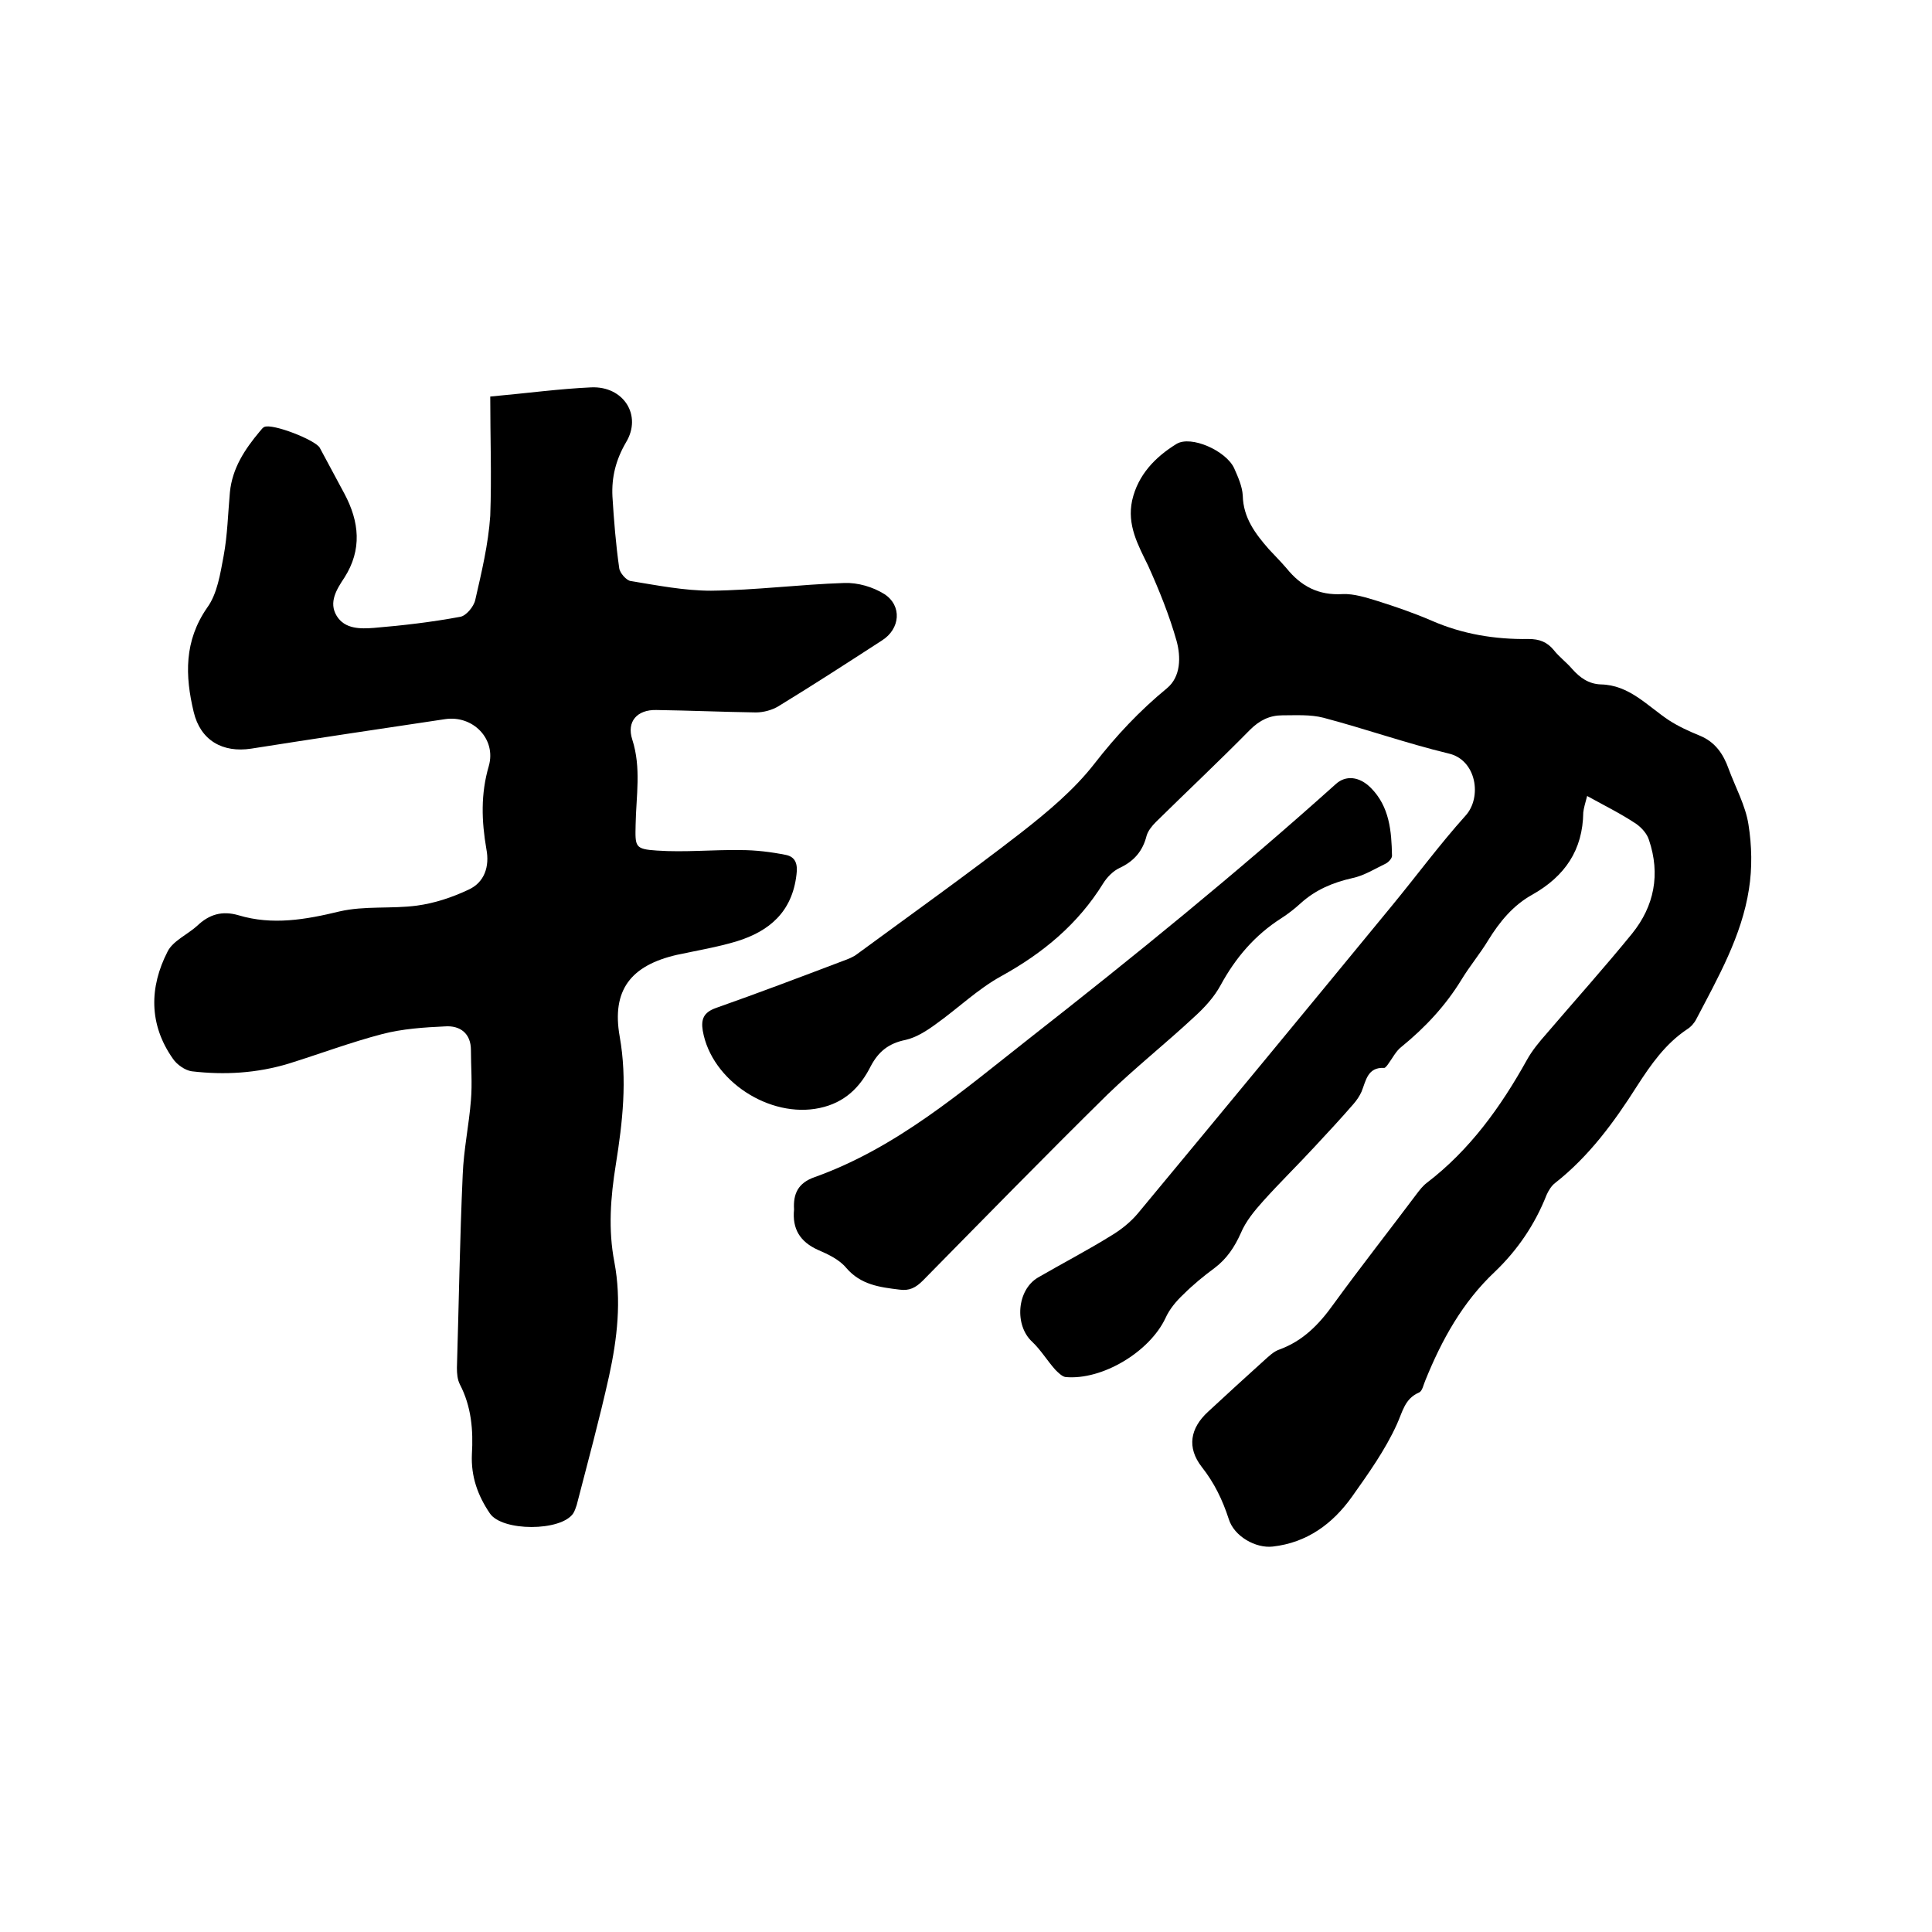 <svg enable-background="new 0 0 400 400" viewBox="0 0 400 400" xmlns="http://www.w3.org/2000/svg"><path d="m328.6 164.8c-.4 1.5-.7 2.5-.8 3.4-.1 7.8-3.8 13.2-10.5 17-4 2.2-6.8 5.6-9.2 9.5-1.7 2.8-3.8 5.3-5.5 8.1-3.3 5.4-7.5 9.9-12.4 13.9-1.2.9-1.9 2.4-2.8 3.6-.2.3-.6.8-.8.8-3.5-.2-3.8 2.7-4.7 4.9-.4.9-1 1.8-1.7 2.6-2.6 3-5.3 5.9-8 8.8-3.5 3.8-7.2 7.4-10.7 11.3-1.8 2-3.6 4.2-4.6 6.6-1.3 2.9-2.9 5.3-5.4 7.2-2.3 1.7-4.5 3.5-6.5 5.5-1.5 1.4-2.9 3.1-3.7 4.9-3.3 7-13.1 12.9-20.7 12.2-.7-.1-1.5-.9-2.1-1.5-1.7-1.9-3-4.1-4.8-5.8-3.7-3.4-3.2-10.7 1.2-13.3 5-2.9 10.2-5.6 15.2-8.7 2-1.2 4-2.8 5.5-4.6 17.6-21.2 35.1-42.4 52.6-63.7 5.1-6.2 9.9-12.7 15.2-18.6 3.5-3.8 2.3-11.6-3.5-12.9-8.7-2.1-17.2-5.1-25.9-7.4-2.7-.7-5.7-.5-8.5-.5-2.6 0-4.7 1-6.7 3-6.4 6.5-13 12.7-19.5 19.1-.8.8-1.6 1.8-1.9 2.8-.8 3.2-2.6 5.3-5.6 6.7-1.3.6-2.6 1.9-3.4 3.2-5.2 8.4-12.4 14.4-21.1 19.2-4.9 2.7-9 6.7-13.5 9.9-1.9 1.4-4.1 2.8-6.3 3.3-3.5.7-5.6 2.4-7.2 5.4-2.2 4.4-5.4 7.6-10.6 8.7-10.3 2.2-22.4-5.6-24.2-16-.4-2.4.2-3.8 2.7-4.7 8.8-3.1 17.5-6.4 26.2-9.7 1.1-.4 2.2-.8 3.1-1.5 11.3-8.3 22.8-16.5 33.9-25.1 5.5-4.3 11-8.9 15.2-14.3 4.5-5.8 9.4-11 15-15.6 2.9-2.4 2.9-6.5 2-9.8-1.5-5.3-3.6-10.5-5.9-15.6-2.1-4.3-4.4-8.4-3.3-13.5 1.2-5.3 4.8-9 9.2-11.7 3-1.8 10.2 1.4 11.9 5 .8 1.8 1.7 3.8 1.8 5.7.1 4.6 2.6 7.9 5.4 11.1 1.2 1.3 2.5 2.6 3.7 4 3 3.7 6.6 5.6 11.6 5.3 2.3-.1 4.8.7 7.1 1.4 3.8 1.2 7.6 2.5 11.3 4.1 6.4 2.8 13.1 3.9 20.1 3.8 2.2 0 3.8.6 5.2 2.3 1.1 1.4 2.6 2.5 3.8 3.9 1.6 1.8 3.4 3.1 5.9 3.2 5.9.1 9.6 4.4 14.1 7.4 2 1.3 4.2 2.3 6.4 3.2 3.2 1.3 4.9 3.8 6 6.9 1.4 3.8 3.5 7.6 4.1 11.5.7 4.4.8 9 .1 13.4-1.5 9.7-6.4 18.3-10.9 26.9-.4.8-1.1 1.6-1.9 2.1-4.5 3-7.5 7.3-10.4 11.8-4.7 7.4-9.9 14.5-16.9 20-.8.6-1.4 1.6-1.8 2.5-2.4 6.1-6 11.4-10.7 15.9-6.7 6.3-11 14.1-14.4 22.5-.4.9-.6 2.2-1.3 2.5-3 1.3-3.4 4-4.6 6.6-2.4 5.3-5.9 10.2-9.3 15-4 5.6-9.3 9.5-16.4 10.3-3.5.4-8-2.1-9.1-5.7-1.3-4-3-7.5-5.6-10.8-3.1-4-2.4-8 1.3-11.4 3.9-3.6 7.8-7.2 11.7-10.7.9-.8 1.9-1.8 3.1-2.2 4.9-1.8 8.2-5.2 11.2-9.4 5.6-7.7 11.5-15.2 17.2-22.8.6-.8 1.3-1.7 2.1-2.3 8.9-6.8 15.3-15.7 20.7-25.4 1.1-2 2.6-3.8 4.1-5.5 5.9-6.9 12-13.7 17.7-20.7 4.6-5.7 5.9-12.3 3.5-19.4-.4-1.3-1.5-2.5-2.6-3.3-3.3-2.2-6.6-3.8-10.2-5.8z"/><path d="m101.5 82.1c7.7-.7 14.3-1.6 20.9-1.9 6.7-.3 10.6 5.8 7.2 11.4-2.1 3.6-3 7.2-2.8 11.2.3 4.9.7 9.9 1.4 14.8.1 1 1.5 2.6 2.4 2.7 5.5.9 11.1 2 16.6 2 9.2-.1 18.4-1.3 27.6-1.6 2.8-.1 5.9.8 8.3 2.3 3.7 2.4 3.3 7.2-.5 9.6-7.1 4.6-14.2 9.2-21.4 13.6-1.3.8-3.1 1.3-4.7 1.3-6.9-.1-13.7-.4-20.6-.5-4-.1-6.2 2.4-5 6.1 1.9 5.9.8 11.7.7 17.6-.1 4.6-.2 5.1 4.4 5.4 5.8.4 11.6-.2 17.4-.1 3.1 0 6.3.4 9.3 1 2 .4 2.5 1.9 2.2 4.1-.9 7.7-5.6 11.7-12.4 13.8-4 1.2-8.2 1.9-12.4 2.8-9.5 2.2-13.5 7.3-11.8 16.9 1.6 9 .6 17.7-.8 26.5-1.1 6.8-1.6 13.5-.3 20.2 1.5 8 .6 15.8-1.1 23.6-2 9-4.4 17.8-6.7 26.7-.2.6-.4 1.2-.7 1.7-2.5 3.8-14.8 3.8-17.3 0-2.5-3.7-3.9-7.6-3.7-12.2.3-5-.1-9.9-2.5-14.5-.5-1-.6-2.2-.6-3.4.4-13.3.6-26.7 1.2-40 .2-5.2 1.3-10.3 1.7-15.4.3-3.5 0-7 0-10.4 0-3.5-2.3-5.1-5.3-4.9-4.4.2-8.9.5-13.1 1.6-6.5 1.7-12.9 4.1-19.3 6.1-6.6 2-13.3 2.4-20.1 1.6-1.4-.2-3.1-1.4-3.9-2.6-5-7.1-4.9-14.8-1.1-22.2 1.1-2.2 4.1-3.5 6.1-5.3 2.5-2.4 5.2-3.2 8.6-2.2 7 2.1 13.9.9 20.9-.8 5.2-1.2 10.7-.5 16-1.2 3.7-.5 7.3-1.7 10.7-3.3 3.3-1.5 4.4-4.8 3.7-8.4-1-5.8-1.2-11.4.5-17.2 1.6-5.6-3.3-10.6-9.1-9.7-13.4 2-26.8 4-40.1 6.1-5.9.9-10.5-1.7-11.9-7.6-1.8-7.5-2-14.7 2.8-21.6 2.1-2.9 2.7-7 3.4-10.7.8-4.3.9-8.8 1.3-13.2.5-5 3.1-8.9 6.2-12.6.3-.3.5-.7.9-.9 1.7-.8 10.6 2.7 11.5 4.3 1.7 3.2 3.4 6.3 5.1 9.5 3.1 5.8 3.7 11.6 0 17.4-1.6 2.4-3.3 5.1-1.6 7.9s5 2.7 7.7 2.5c6-.5 12-1.2 17.9-2.3 1.2-.2 2.8-2.1 3.1-3.5 1.3-5.7 2.7-11.5 3.1-17.4.3-8.1 0-16.2 0-24.7z"/><path d="m164.4 250.4c-.2-3.2.8-5.5 4.3-6.7 17-6.1 30.4-17.7 44.4-28.7 21.7-17 43-34.3 63.5-52.7 2-1.8 4.8-1.6 7.2.8 3.9 3.9 4.3 9 4.4 14.1 0 .5-.7 1.3-1.3 1.6-2.3 1.1-4.5 2.5-6.9 3-4 .9-7.6 2.4-10.7 5.2-1.2 1.1-2.6 2.2-4 3.1-5.5 3.5-9.5 8.2-12.6 13.9-1.3 2.4-3.3 4.6-5.4 6.5-5.9 5.5-12.2 10.5-18 16.1-12.9 12.7-25.5 25.6-38.2 38.5-1.5 1.5-2.8 2.2-4.9 1.9-4.1-.5-8-1-11-4.5-1.4-1.7-3.7-2.8-5.8-3.7-3.8-1.7-5.4-4.4-5-8.4z"/></svg>